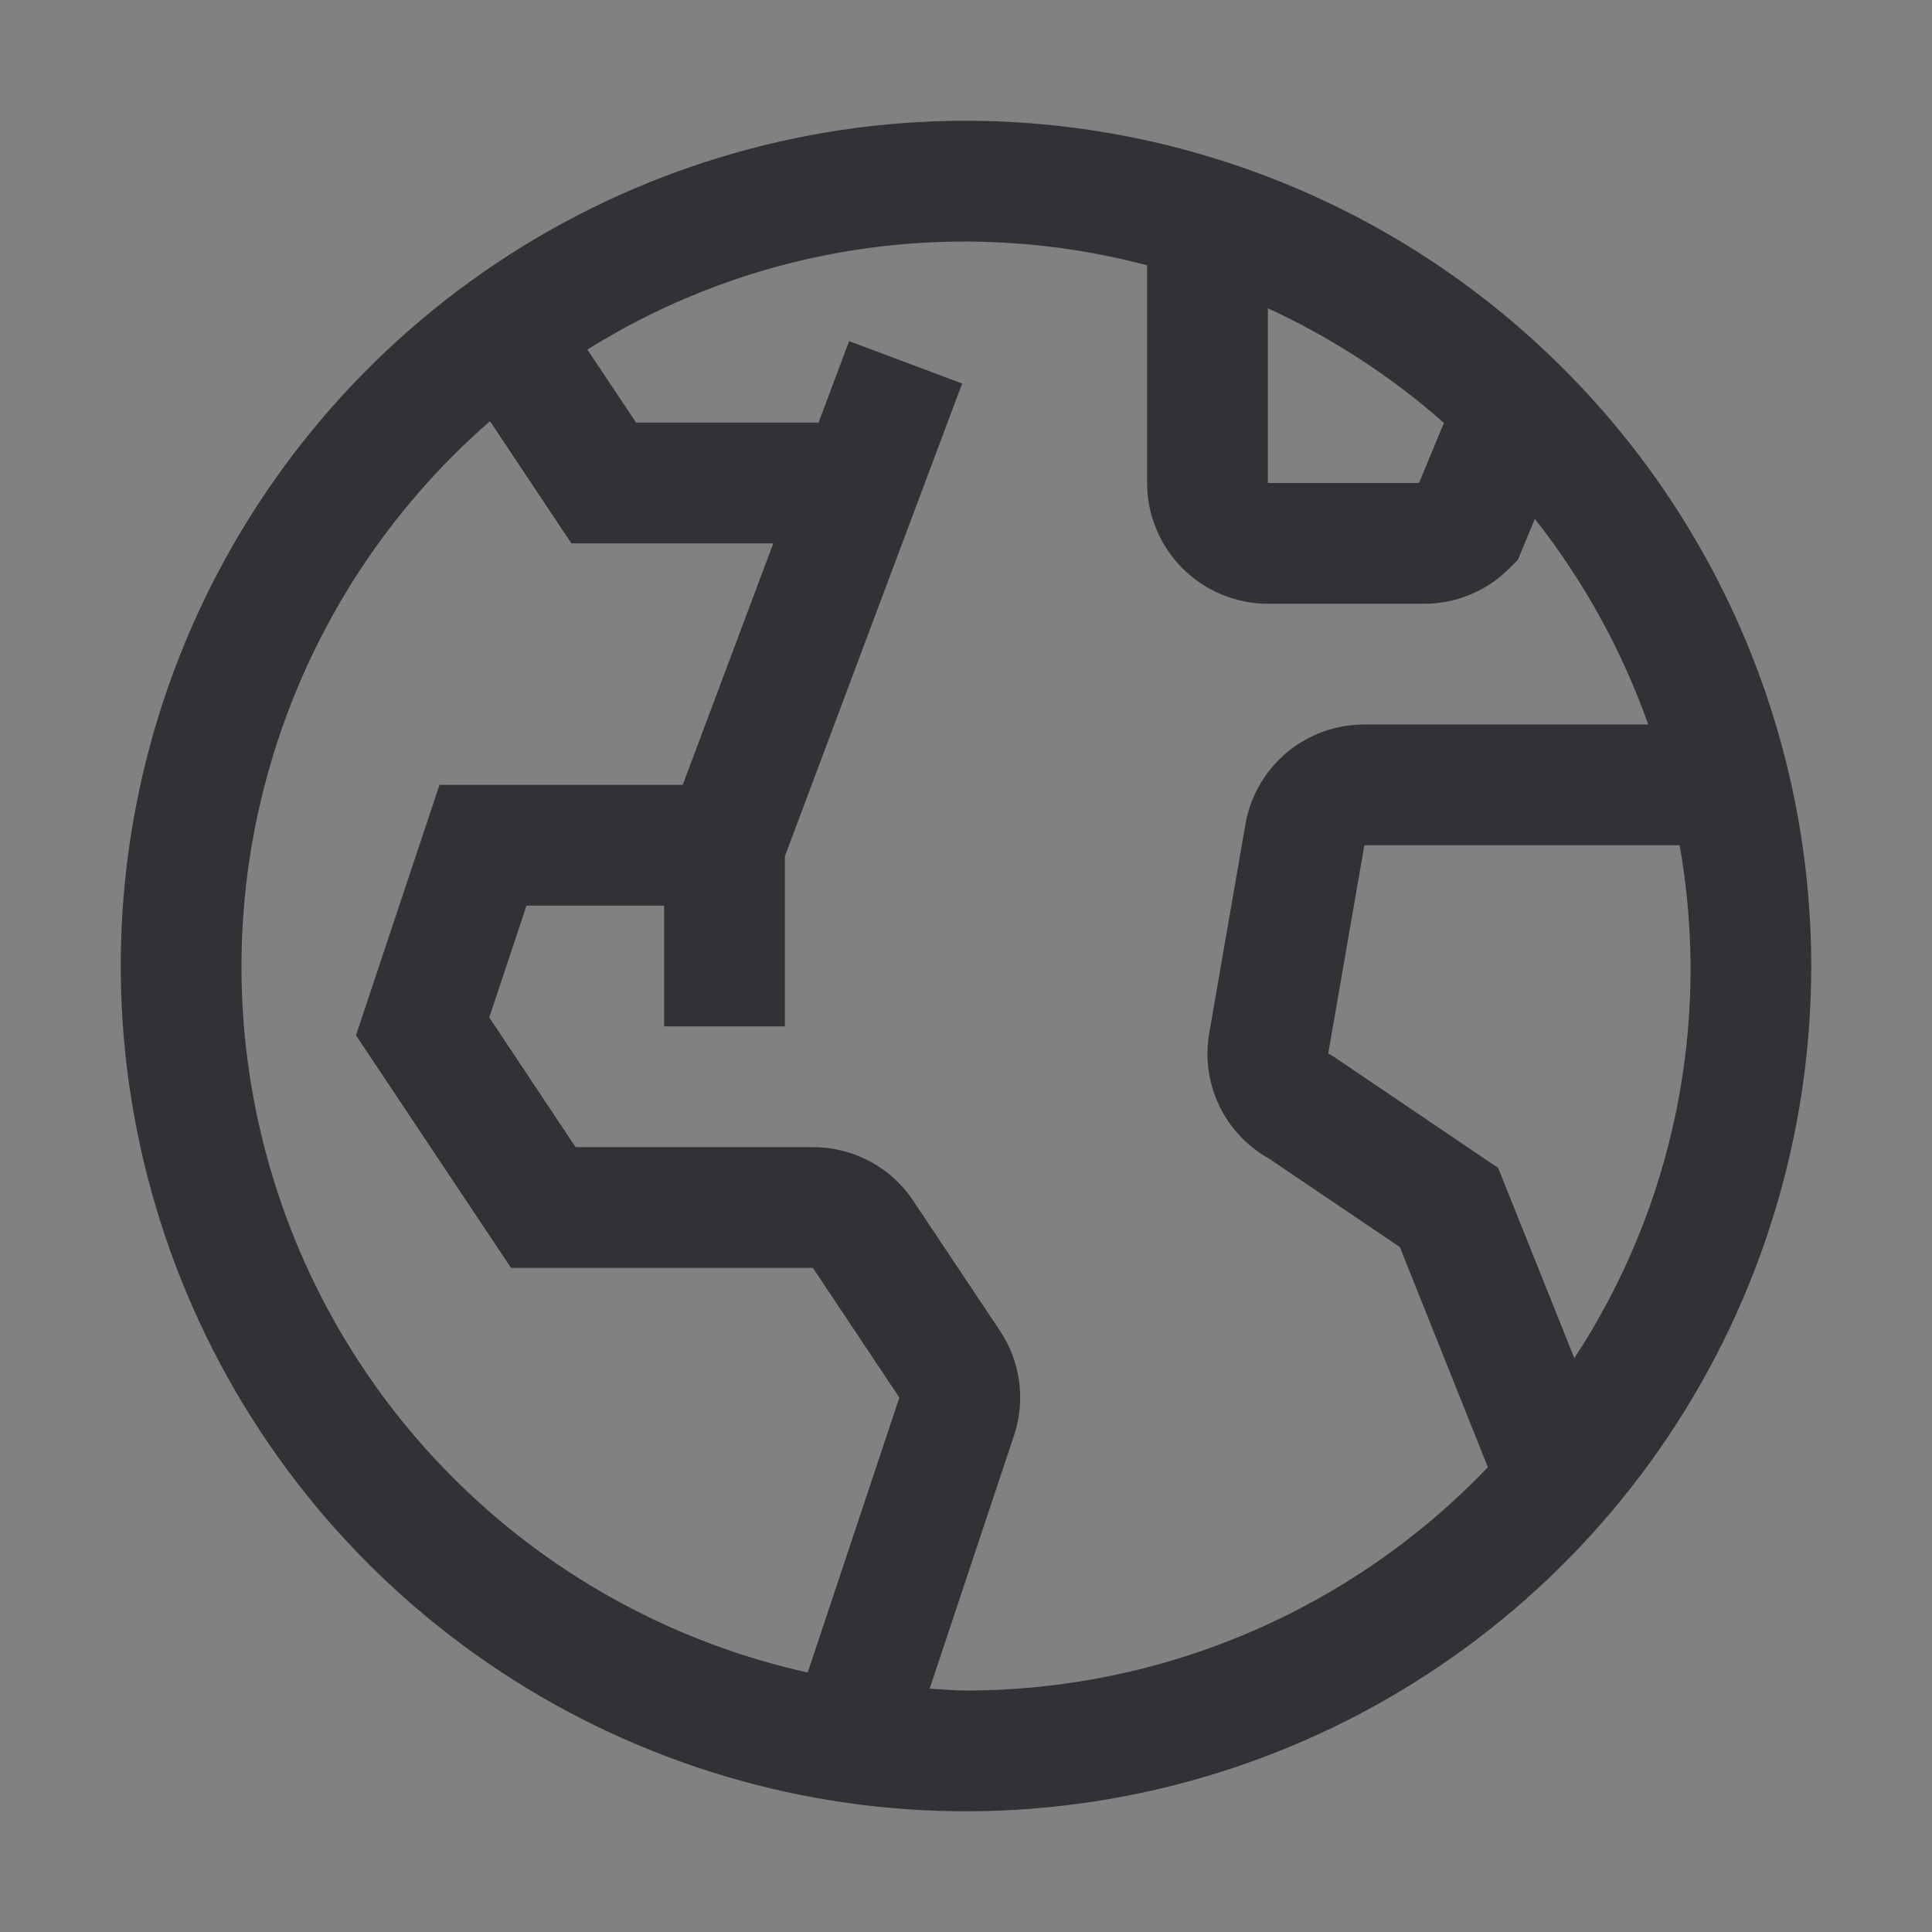 <svg width="16" height="16" viewBox="0 0 16 16" fill="none" xmlns="http://www.w3.org/2000/svg">
<rect x="0" y="0" width="16" height="16" fill="#808080" stroke="none"/>
<rect width="16" height="16" fill="white" fill-opacity="0.01" style="mix-blend-mode:multiply"/>
<path d="M8 1C6.616 1 5.262 1.411 4.111 2.18C2.96 2.949 2.063 4.042 1.533 5.321C1.003 6.6 0.864 8.008 1.135 9.366C1.405 10.723 2.071 11.971 3.05 12.95C4.029 13.929 5.277 14.595 6.634 14.866C7.992 15.136 9.4 14.997 10.679 14.467C11.958 13.937 13.051 13.04 13.82 11.889C14.589 10.738 15 9.384 15 8C14.998 6.144 14.26 4.365 12.947 3.053C11.635 1.74 9.856 1.002 8 1ZM10.5 2.553C11.03 2.797 11.521 3.117 11.958 3.502L11.752 4H10.5V2.553ZM6.689 13.851C5.607 13.611 4.613 13.075 3.818 12.303C3.022 11.531 2.457 10.554 2.184 9.479C1.911 8.405 1.942 7.276 2.273 6.219C2.604 5.161 3.222 4.215 4.058 3.488L4.732 4.5H6.404L5.654 6.5H3.64L2.948 8.574L4.232 10.5H6.732L7.448 11.574L6.689 13.851ZM8 14C7.898 14 7.799 13.99 7.699 13.985L8.397 11.89C8.446 11.746 8.46 11.592 8.44 11.441C8.42 11.29 8.365 11.146 8.28 11.019L7.564 9.946C7.473 9.808 7.35 9.696 7.204 9.618C7.059 9.54 6.897 9.5 6.732 9.5H4.767L4.052 8.426L4.36 7.5H5.5V8.5H6.5V7.091L7.968 3.176L7.032 2.825L6.779 3.5H5.268L4.864 2.895C5.548 2.468 6.312 2.185 7.11 2.066C7.907 1.946 8.721 1.991 9.5 2.197V4C9.5 4.265 9.606 4.519 9.793 4.707C9.981 4.894 10.235 5 10.5 5H11.793C11.924 5 12.054 4.975 12.176 4.924C12.297 4.874 12.407 4.8 12.5 4.707L12.57 4.637L12.711 4.297C13.115 4.81 13.432 5.385 13.65 6H11.299C11.063 5.999 10.834 6.083 10.653 6.235C10.473 6.388 10.352 6.599 10.313 6.832L10.015 8.553C9.979 8.757 10.007 8.967 10.096 9.154C10.185 9.341 10.33 9.495 10.511 9.596L11.593 10.328L12.322 12.151C11.764 12.735 11.093 13.2 10.35 13.518C9.608 13.836 8.808 14 8 14ZM12.407 9.672L11.05 8.754L11 8.724L11.299 7H13.91C14.172 8.475 13.86 9.995 13.038 11.248L12.407 9.672Z" fill="#323236"/>
</svg>
